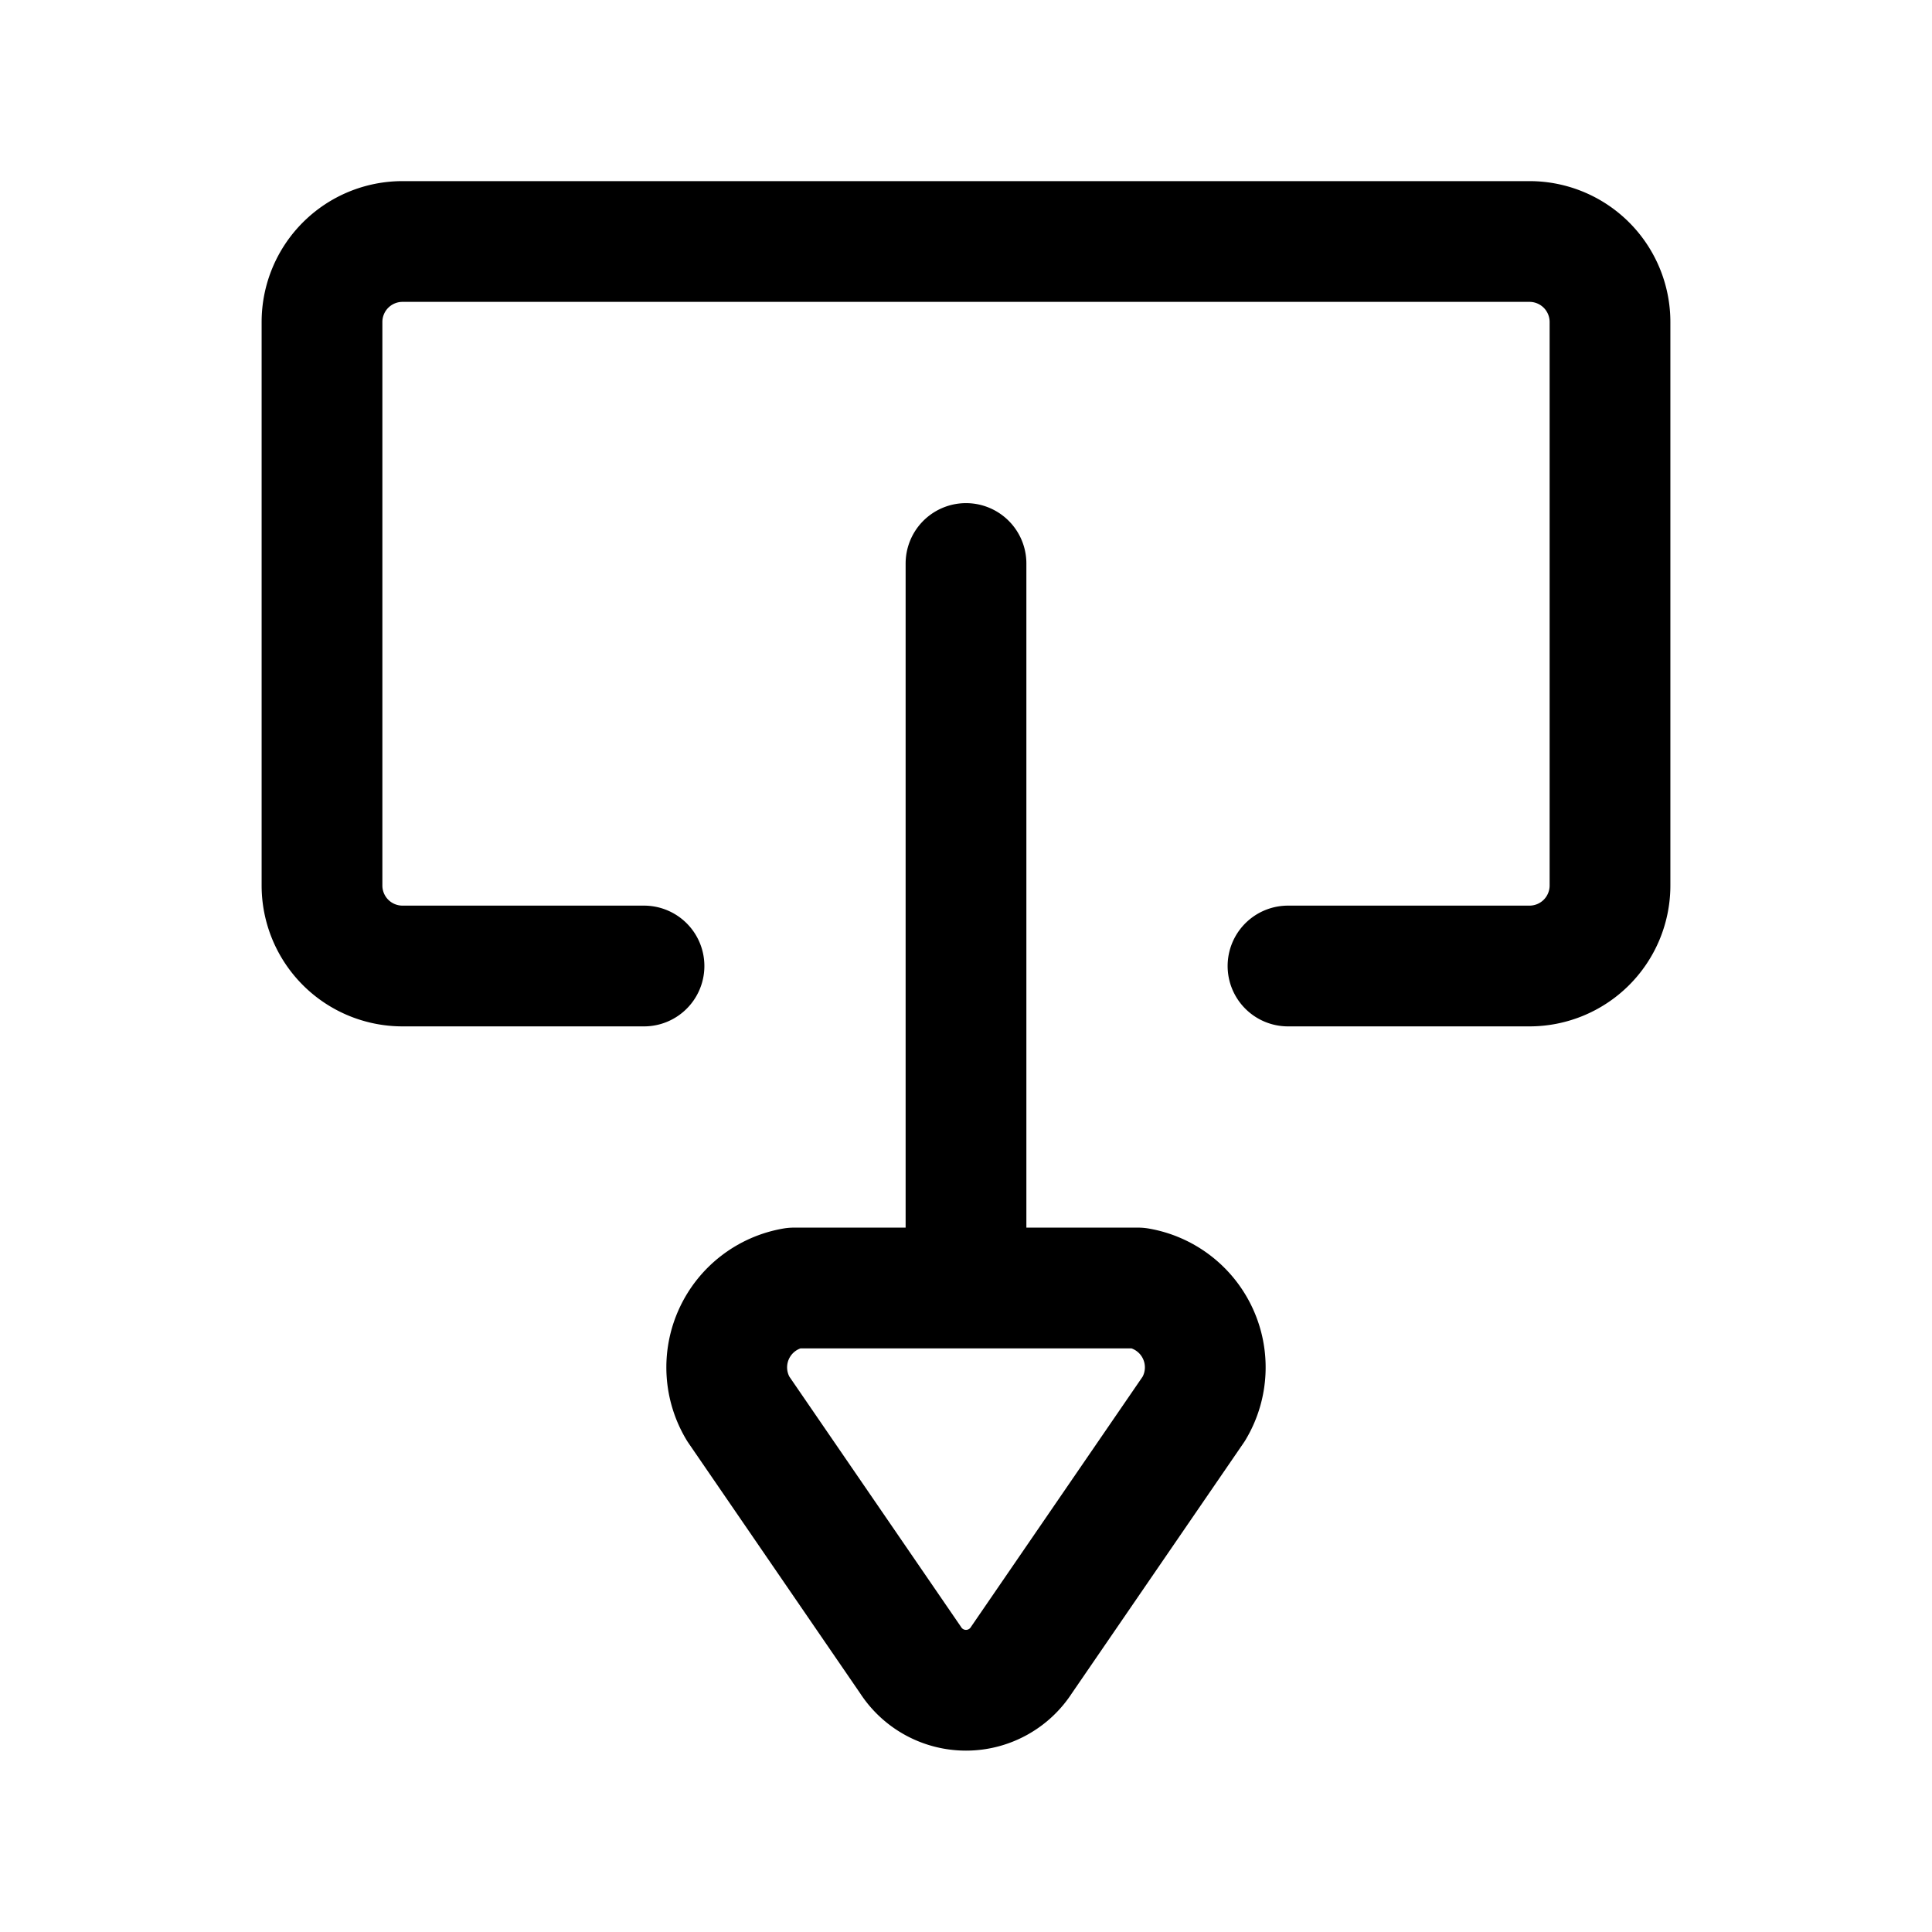 <?xml version="1.0" encoding="utf-8"?><!-- Скачано с сайта svg4.ru / Downloaded from svg4.ru -->
<svg fill="#000000" width="800px" height="800px" viewBox="0 0 24 24" id="download-5-1" data-name="Layer 1" xmlns="http://www.w3.org/2000/svg" class="icon line"><path id="primary" d="M12,7v9m.69,4.62,2.14-3.12a1,1,0,0,0-.69-1.5H9.86a1,1,0,0,0-.69,1.5l2.14,3.12A.82.82,0,0,0,12.69,20.62ZM8,12H5a1,1,0,0,1-1-1V4A1,1,0,0,1,5,3H19a1,1,0,0,1,1,1v7a1,1,0,0,1-1,1H16" style="fill: none; stroke: rgb(0, 0, 0); stroke-linecap: round; stroke-linejoin: round; stroke-width: 1.5;"></path></svg>
